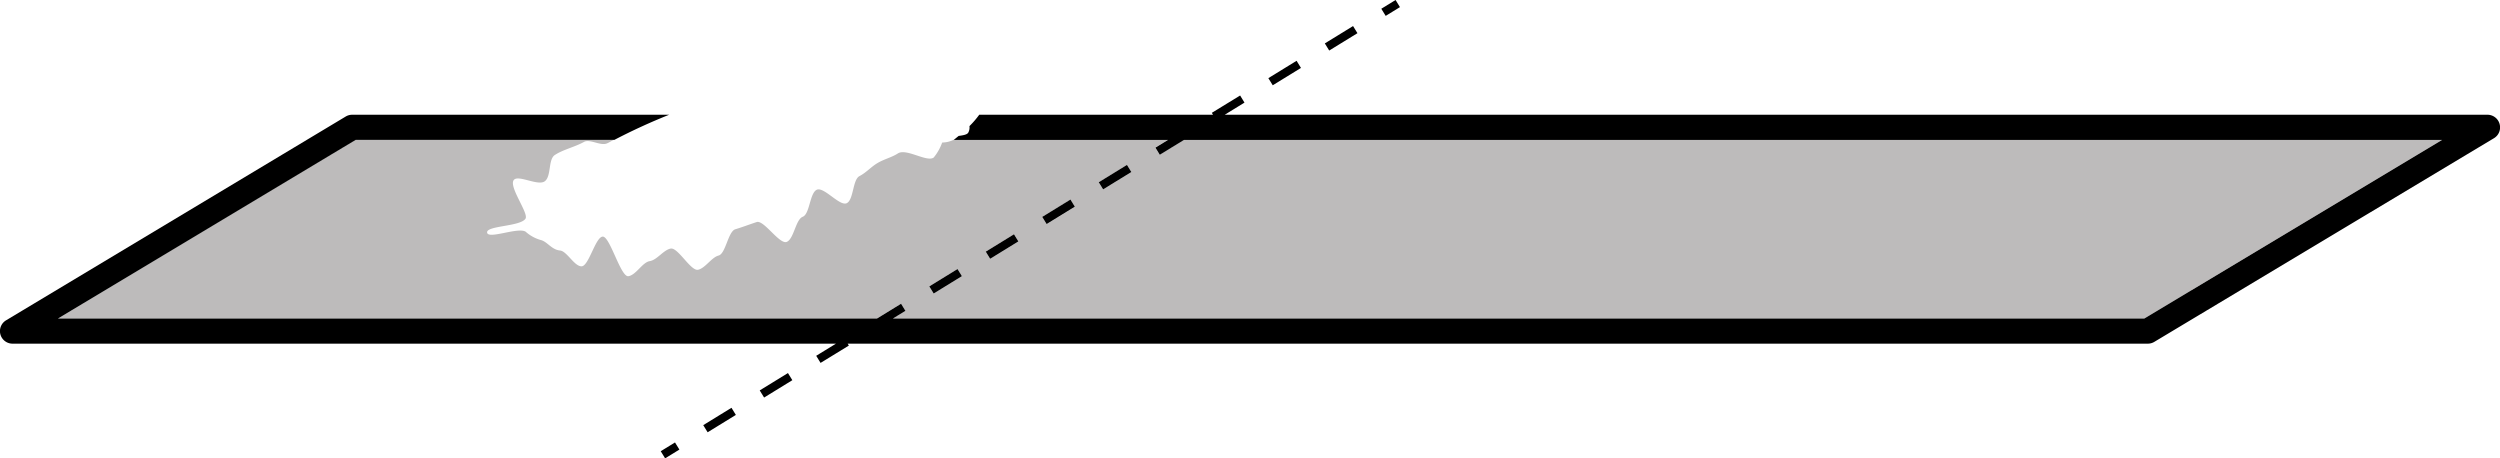 <svg xmlns="http://www.w3.org/2000/svg" viewBox="0 0 298.7 54.77"><defs><style>.cls-1{fill:#bdbbbb;}</style></defs><title>Asset 1</title><g id="Layer_2" data-name="Layer 2"><g id="Layer_1-2" data-name="Layer 1"><path class="cls-1" d="M6.92,38.06h97.85l2.88-1.77.52.85-1.5.92H256.2l35.58-21.35H141.44l-2.89,1.77-.52-.85,1.5-.92h-25.6a3.22,3.22,0,0,1-1.36.32,6,6,0,0,1-1,1.78c-.78.63-3.28-1.13-4.29-.48-.74.48-1.59.66-2.4,1.13s-1.36,1.15-2.19,1.58-.69,2.85-1.53,3.24-2.72-2-3.57-1.61-.83,2.9-1.68,3.23-1.05,2.65-1.91,3-2.73-2.65-3.59-2.37-1.68.6-2.55.86-1.15,2.92-2,3.14-1.58,1.5-2.45,1.7S81,29.53,80.13,29.7s-1.62,1.36-2.5,1.5S76,32.86,75.08,33s-2.2-4.78-3.07-4.73-1.66,3.55-2.53,3.55S67.73,30,66.91,29.93c-1-.09-1.52-1.06-2.29-1.25a4.55,4.55,0,0,1-1.82-1c-.92-.57-4.47.95-4.6.11s4-.71,4.59-1.67c.4-.67-2.11-3.91-1.37-4.65.58-.58,2.89.79,3.68.18s.38-2.6,1.19-3.13c1-.66,2.36-.94,3.5-1.57.69-.38,2,.54,2.76.17l.17-.08.68-.37H42.5ZM134.66,19.71l.52.85-3.38,2.07-.52-.85Zm-6.75,4.15.52.85-3.38,2.07-.52-.85ZM121.16,28l.52.85-3.38,2.07-.52-.85Zm-6.75,4.15.52.85-3.38,2.07-.52-.85Z"/><path d="M298.65,14.81a1.5,1.5,0,0,0-1.45-1.1H146.33l2.36-1.45-.52-.85-3.38,2.07.14.23H117a11,11,0,0,1-1.17,1.36,1.26,1.26,0,0,1-.15.79c-.16.24-.63.31-1.14.38l-.59.48h25.6l-1.5.92.52.85,2.89-1.77H291.78L256.2,38.06H106.68l1.5-.92-.52-.85-2.88,1.77H6.92L42.5,16.71H73.41a71.72,71.72,0,0,1,6.54-3H42.08a1.5,1.5,0,0,0-.77.21L.73,38.27a1.5,1.5,0,0,0,.77,2.79H99.88l-2.36,1.45.52.85,3.38-2.07-.14-.23H256.62a1.5,1.5,0,0,0,.77-.21L298,16.5A1.5,1.5,0,0,0,298.65,14.81Z"/><rect x="79.06" y="53.32" width="2" height="1" transform="translate(-16.33 49.89) rotate(-31.58)"/><rect x="90.74" y="45.54" width="3.96" height="1" transform="translate(-10.38 55.37) rotate(-31.58)"/><rect x="151.51" y="8.23" width="3.96" height="1" transform="translate(18.16 81.67) rotate(-31.58)"/><rect x="158.26" y="4.08" width="3.96" height="1" transform="translate(21.33 84.59) rotate(-31.58)"/><rect x="83.99" y="49.69" width="3.96" height="1" transform="translate(-13.55 52.45) rotate(-31.58)"/><rect x="111" y="33.11" width="3.96" height="1" transform="translate(-0.87 64.14) rotate(-31.58)"/><rect x="117.75" y="28.96" width="3.96" height="1" transform="translate(2.3 67.06) rotate(-31.58)"/><rect x="124.5" y="24.81" width="3.96" height="1" transform="translate(5.47 69.98) rotate(-31.58)"/><rect x="131.25" y="20.67" width="3.96" height="1" transform="translate(8.64 72.9) rotate(-31.58)"/><rect x="165.15" y="0.45" width="2" height="1" transform="translate(24.11 87.15) rotate(-31.58)"/></g></g></svg>